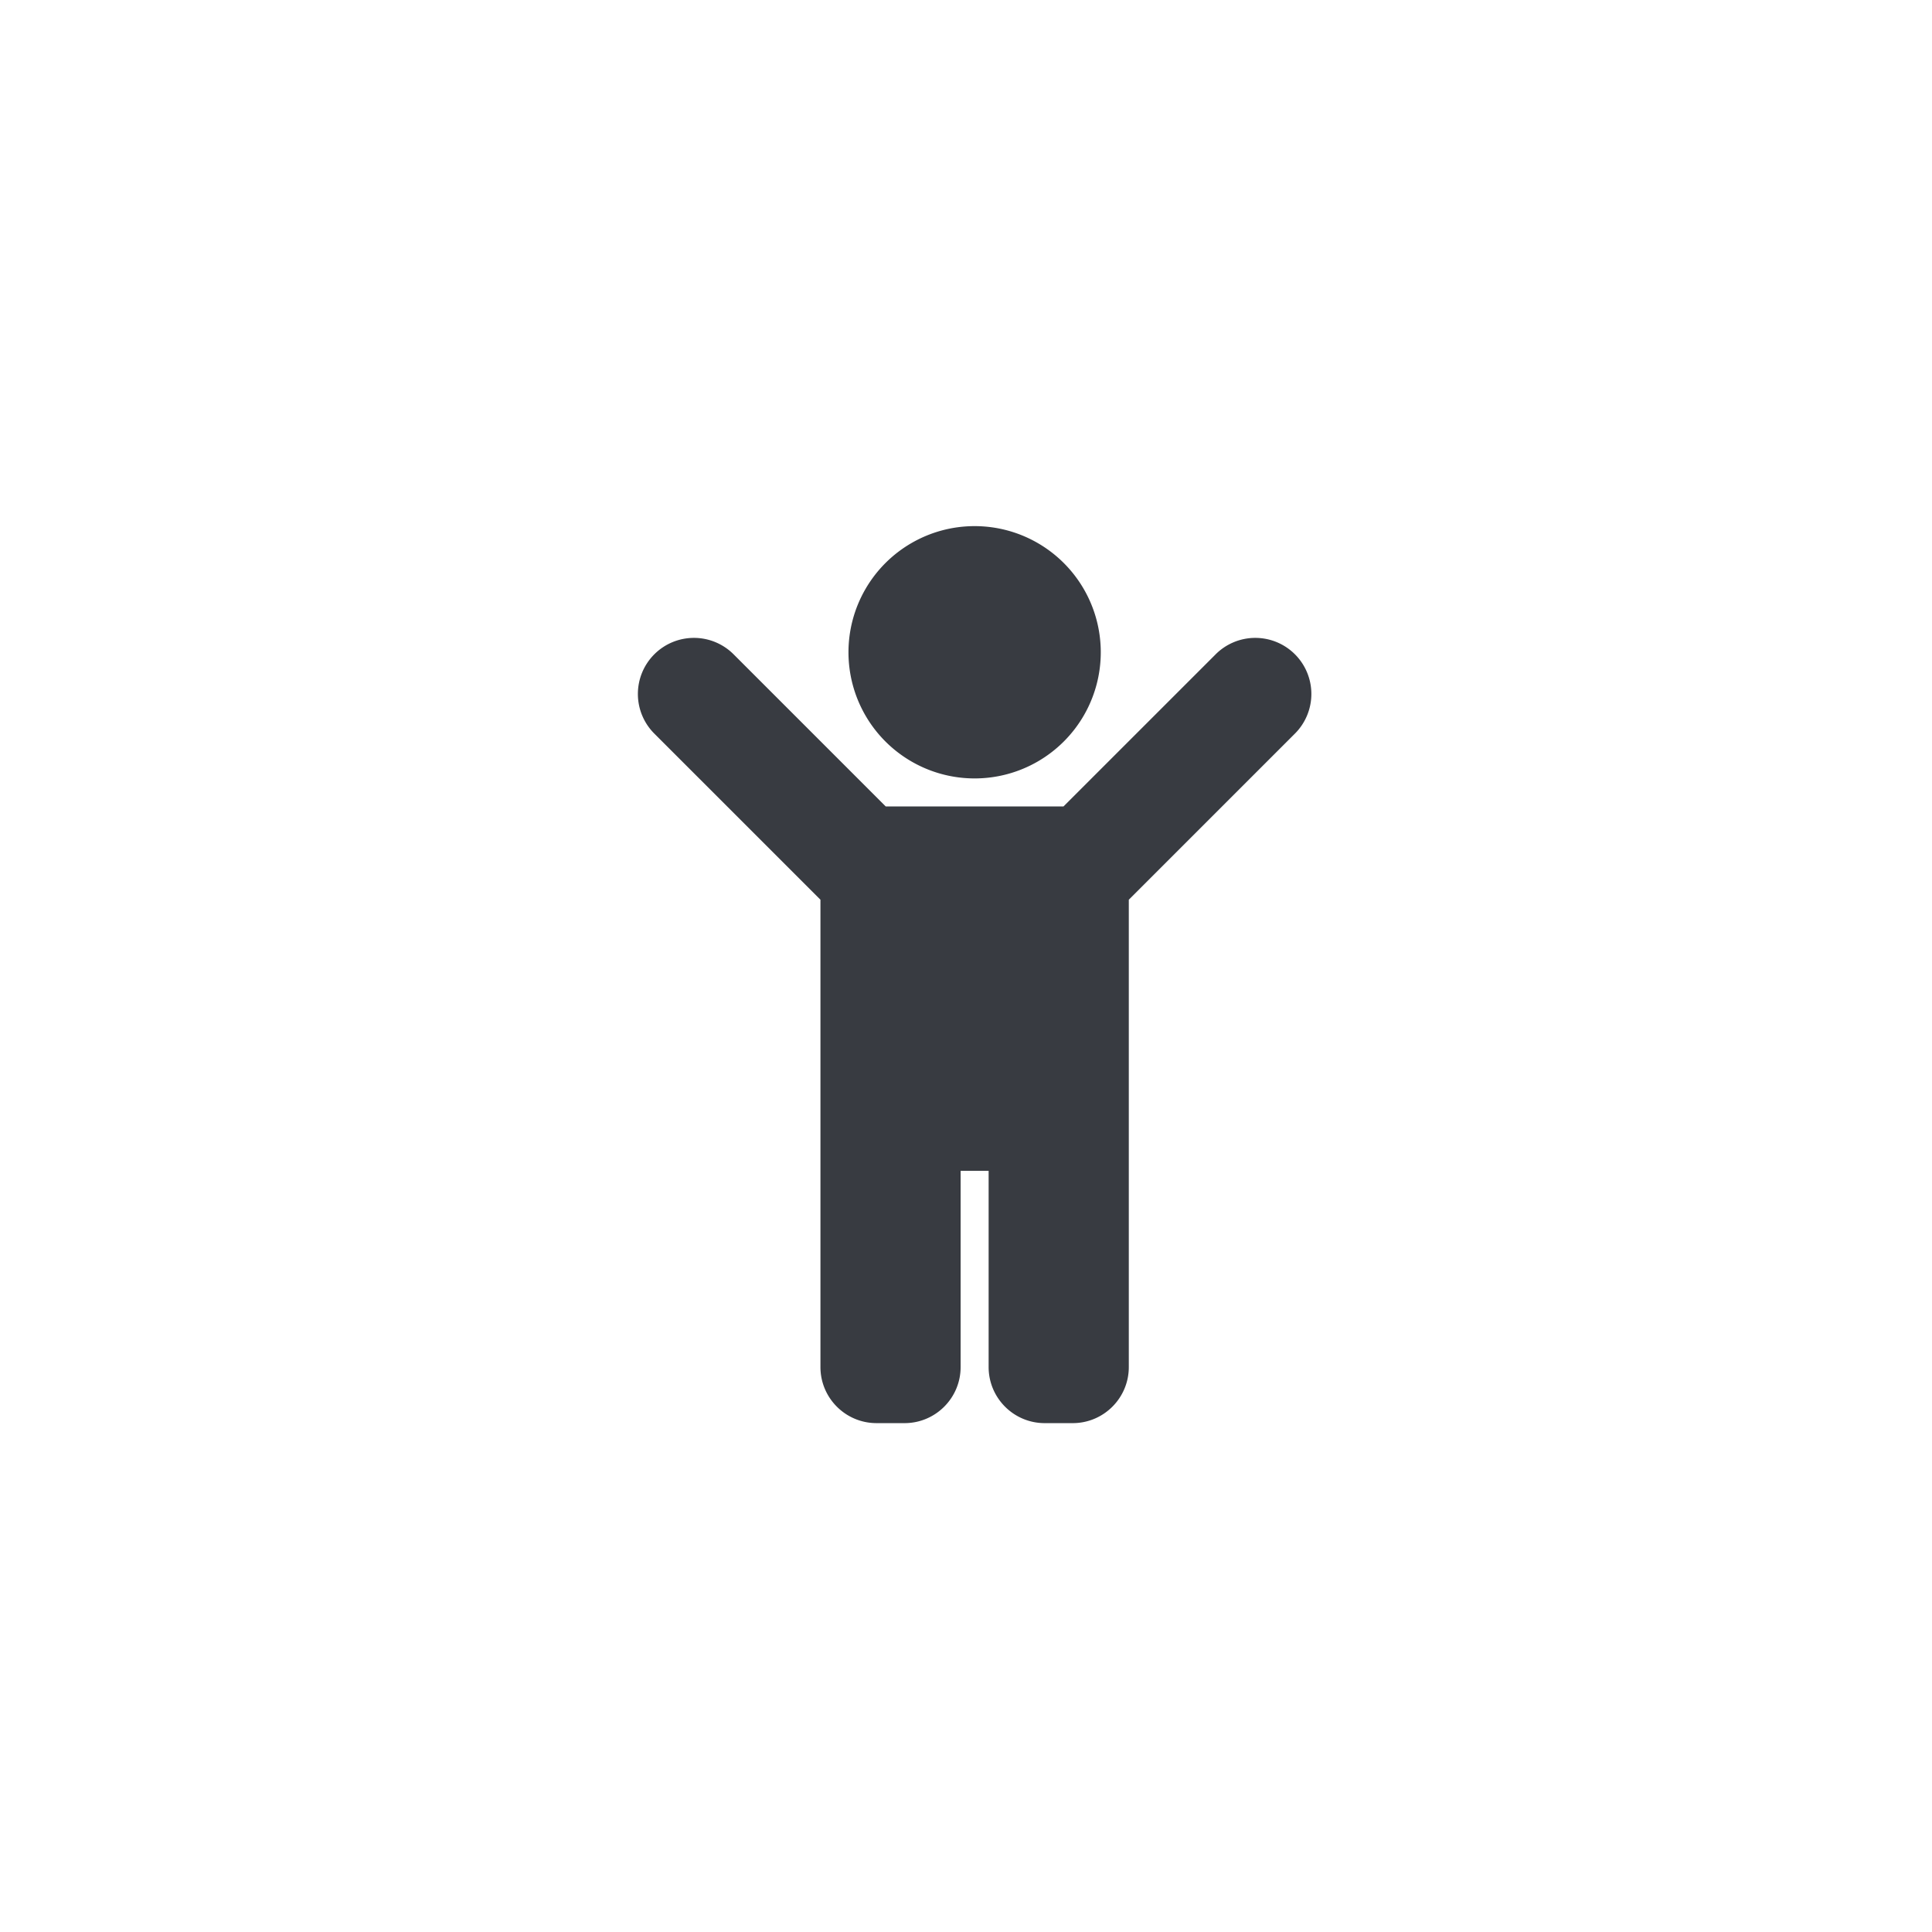 <svg xmlns="http://www.w3.org/2000/svg" width="56" height="56" viewBox="0 0 56 56"><title>ICONS/1-JAHR</title><path fill="#383B41" fill-rule="nonzero" d="M28.25 22.563a3.656 3.656 0 1 0 0-7.313 3.656 3.656 0 0 0 0 7.313ZM26.219 41.25c.897 0 1.625-.728 1.625-1.625v-5.687h.812v5.687c0 .897.728 1.625 1.625 1.625h.813c.897 0 1.625-.728 1.625-1.625V26.079l4.805-4.805a1.625 1.625 0 1 0-2.298-2.298l-4.4 4.399h-5.153l-4.399-4.399a1.625 1.625 0 1 0-2.298 2.298l4.805 4.805v13.546c0 .897.728 1.625 1.625 1.625h.813Z"/></svg>
